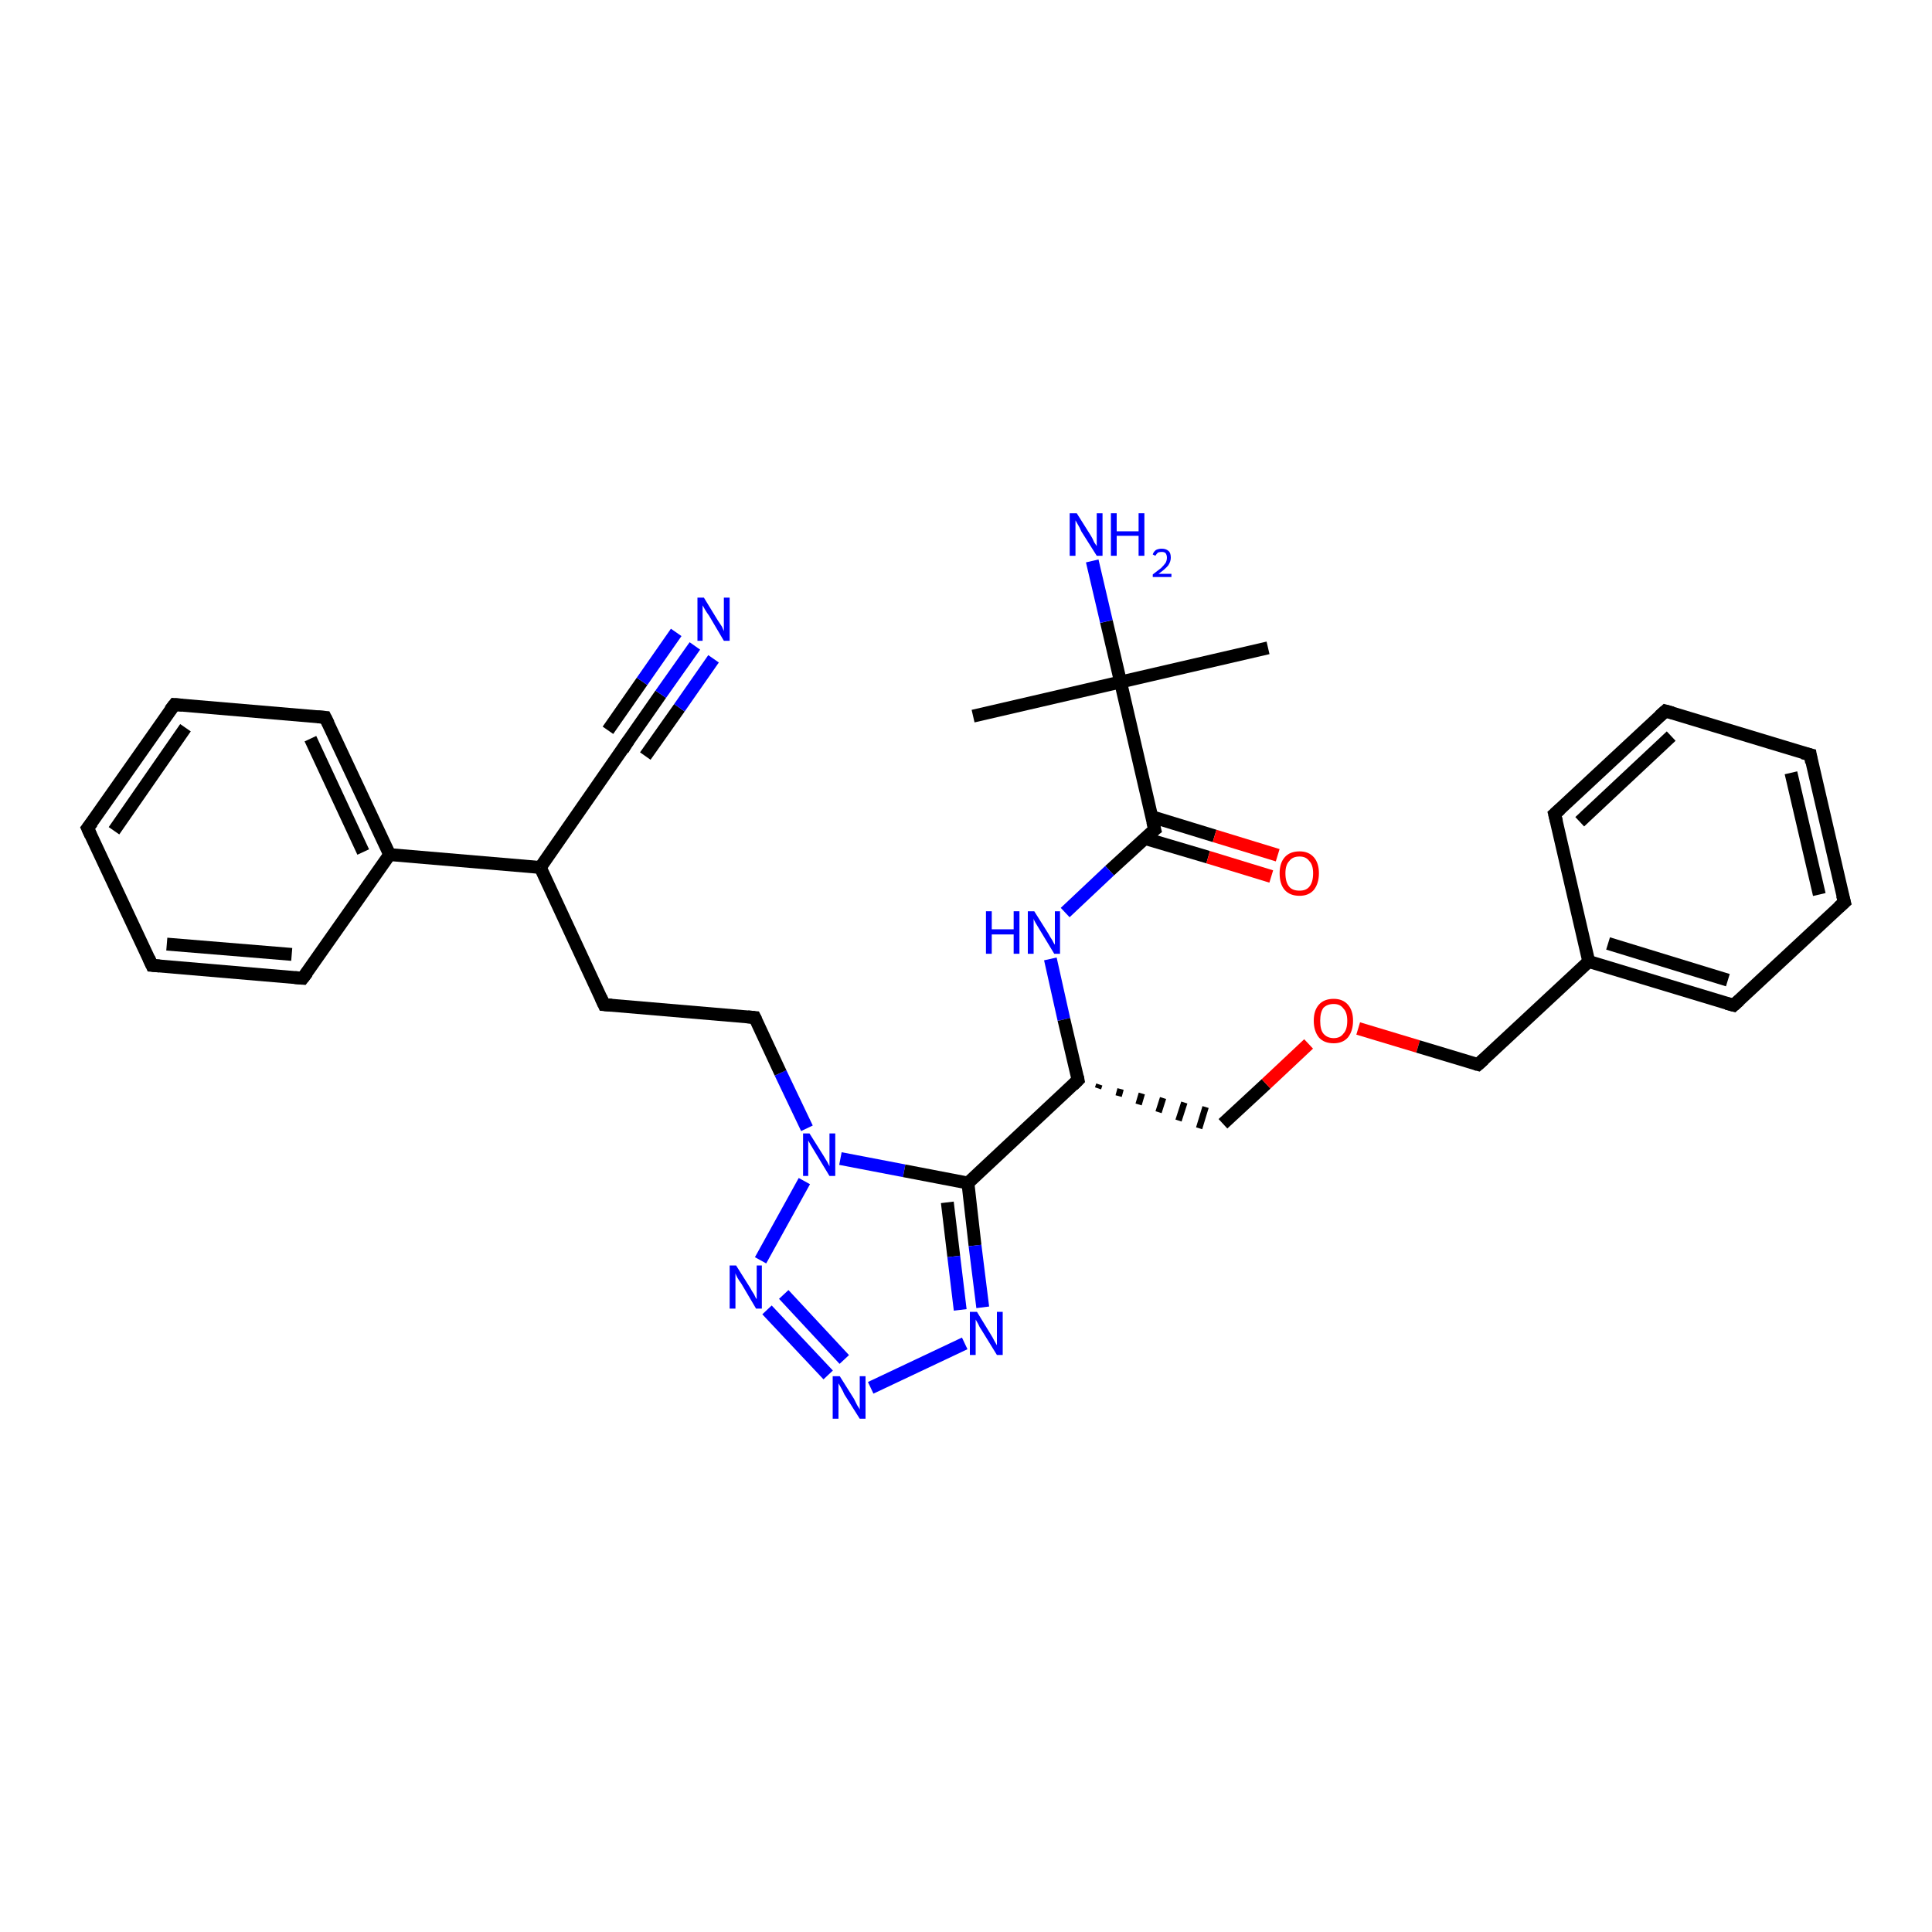 <?xml version='1.0' encoding='iso-8859-1'?>
<svg version='1.1' baseProfile='full'
              xmlns='http://www.w3.org/2000/svg'
                      xmlns:rdkit='http://www.rdkit.org/xml'
                      xmlns:xlink='http://www.w3.org/1999/xlink'
                  xml:space='preserve'
width='300px' height='300px' viewBox='0 0 300 300'>
<!-- END OF HEADER -->
<rect style='opacity:1.0;fill:#FFFFFF;stroke:none' width='300.0' height='300.0' x='0.0' y='0.0'> </rect>
<path class='bond-0 atom-0 atom-1' d='M 151.1,111.2 L 174.0,105.9' style='fill:none;fill-rule:evenodd;stroke:#000000;stroke-width:2.0px;stroke-linecap:butt;stroke-linejoin:miter;stroke-opacity:1' />
<path class='bond-1 atom-1 atom-2' d='M 174.0,105.9 L 196.9,100.6' style='fill:none;fill-rule:evenodd;stroke:#000000;stroke-width:2.0px;stroke-linecap:butt;stroke-linejoin:miter;stroke-opacity:1' />
<path class='bond-2 atom-1 atom-3' d='M 174.0,105.9 L 171.8,96.5' style='fill:none;fill-rule:evenodd;stroke:#000000;stroke-width:2.0px;stroke-linecap:butt;stroke-linejoin:miter;stroke-opacity:1' />
<path class='bond-2 atom-1 atom-3' d='M 171.8,96.5 L 169.6,87.1' style='fill:none;fill-rule:evenodd;stroke:#0000FF;stroke-width:2.0px;stroke-linecap:butt;stroke-linejoin:miter;stroke-opacity:1' />
<path class='bond-3 atom-1 atom-4' d='M 174.0,105.9 L 179.3,128.8' style='fill:none;fill-rule:evenodd;stroke:#000000;stroke-width:2.0px;stroke-linecap:butt;stroke-linejoin:miter;stroke-opacity:1' />
<path class='bond-4 atom-4 atom-5' d='M 177.8,130.2 L 187.6,133.1' style='fill:none;fill-rule:evenodd;stroke:#000000;stroke-width:2.0px;stroke-linecap:butt;stroke-linejoin:miter;stroke-opacity:1' />
<path class='bond-4 atom-4 atom-5' d='M 187.6,133.1 L 197.4,136.1' style='fill:none;fill-rule:evenodd;stroke:#FF0000;stroke-width:2.0px;stroke-linecap:butt;stroke-linejoin:miter;stroke-opacity:1' />
<path class='bond-4 atom-4 atom-5' d='M 178.8,126.8 L 188.6,129.8' style='fill:none;fill-rule:evenodd;stroke:#000000;stroke-width:2.0px;stroke-linecap:butt;stroke-linejoin:miter;stroke-opacity:1' />
<path class='bond-4 atom-4 atom-5' d='M 188.6,129.8 L 198.4,132.8' style='fill:none;fill-rule:evenodd;stroke:#FF0000;stroke-width:2.0px;stroke-linecap:butt;stroke-linejoin:miter;stroke-opacity:1' />
<path class='bond-5 atom-4 atom-6' d='M 179.3,128.8 L 172.3,135.2' style='fill:none;fill-rule:evenodd;stroke:#000000;stroke-width:2.0px;stroke-linecap:butt;stroke-linejoin:miter;stroke-opacity:1' />
<path class='bond-5 atom-4 atom-6' d='M 172.3,135.2 L 165.4,141.7' style='fill:none;fill-rule:evenodd;stroke:#0000FF;stroke-width:2.0px;stroke-linecap:butt;stroke-linejoin:miter;stroke-opacity:1' />
<path class='bond-6 atom-6 atom-7' d='M 163.1,148.9 L 165.2,158.3' style='fill:none;fill-rule:evenodd;stroke:#0000FF;stroke-width:2.0px;stroke-linecap:butt;stroke-linejoin:miter;stroke-opacity:1' />
<path class='bond-6 atom-6 atom-7' d='M 165.2,158.3 L 167.4,167.7' style='fill:none;fill-rule:evenodd;stroke:#000000;stroke-width:2.0px;stroke-linecap:butt;stroke-linejoin:miter;stroke-opacity:1' />
<path class='bond-7 atom-7 atom-8' d='M 170.5,169.0 L 170.7,168.4' style='fill:none;fill-rule:evenodd;stroke:#000000;stroke-width:1.0px;stroke-linecap:butt;stroke-linejoin:miter;stroke-opacity:1' />
<path class='bond-7 atom-7 atom-8' d='M 173.7,170.2 L 174.0,169.1' style='fill:none;fill-rule:evenodd;stroke:#000000;stroke-width:1.0px;stroke-linecap:butt;stroke-linejoin:miter;stroke-opacity:1' />
<path class='bond-7 atom-7 atom-8' d='M 176.8,171.5 L 177.3,169.8' style='fill:none;fill-rule:evenodd;stroke:#000000;stroke-width:1.0px;stroke-linecap:butt;stroke-linejoin:miter;stroke-opacity:1' />
<path class='bond-7 atom-7 atom-8' d='M 179.9,172.7 L 180.6,170.5' style='fill:none;fill-rule:evenodd;stroke:#000000;stroke-width:1.0px;stroke-linecap:butt;stroke-linejoin:miter;stroke-opacity:1' />
<path class='bond-7 atom-7 atom-8' d='M 183.0,174.0 L 183.9,171.2' style='fill:none;fill-rule:evenodd;stroke:#000000;stroke-width:1.0px;stroke-linecap:butt;stroke-linejoin:miter;stroke-opacity:1' />
<path class='bond-7 atom-7 atom-8' d='M 186.2,175.2 L 187.2,171.9' style='fill:none;fill-rule:evenodd;stroke:#000000;stroke-width:1.0px;stroke-linecap:butt;stroke-linejoin:miter;stroke-opacity:1' />
<path class='bond-8 atom-8 atom-9' d='M 189.9,174.5 L 196.6,168.3' style='fill:none;fill-rule:evenodd;stroke:#000000;stroke-width:2.0px;stroke-linecap:butt;stroke-linejoin:miter;stroke-opacity:1' />
<path class='bond-8 atom-8 atom-9' d='M 196.6,168.3 L 203.2,162.1' style='fill:none;fill-rule:evenodd;stroke:#FF0000;stroke-width:2.0px;stroke-linecap:butt;stroke-linejoin:miter;stroke-opacity:1' />
<path class='bond-9 atom-9 atom-10' d='M 210.9,159.7 L 220.2,162.5' style='fill:none;fill-rule:evenodd;stroke:#FF0000;stroke-width:2.0px;stroke-linecap:butt;stroke-linejoin:miter;stroke-opacity:1' />
<path class='bond-9 atom-9 atom-10' d='M 220.2,162.5 L 229.5,165.3' style='fill:none;fill-rule:evenodd;stroke:#000000;stroke-width:2.0px;stroke-linecap:butt;stroke-linejoin:miter;stroke-opacity:1' />
<path class='bond-10 atom-10 atom-11' d='M 229.5,165.3 L 246.7,149.3' style='fill:none;fill-rule:evenodd;stroke:#000000;stroke-width:2.0px;stroke-linecap:butt;stroke-linejoin:miter;stroke-opacity:1' />
<path class='bond-11 atom-11 atom-12' d='M 246.7,149.3 L 269.2,156.1' style='fill:none;fill-rule:evenodd;stroke:#000000;stroke-width:2.0px;stroke-linecap:butt;stroke-linejoin:miter;stroke-opacity:1' />
<path class='bond-11 atom-11 atom-12' d='M 249.7,146.5 L 268.3,152.2' style='fill:none;fill-rule:evenodd;stroke:#000000;stroke-width:2.0px;stroke-linecap:butt;stroke-linejoin:miter;stroke-opacity:1' />
<path class='bond-12 atom-12 atom-13' d='M 269.2,156.1 L 286.4,140.1' style='fill:none;fill-rule:evenodd;stroke:#000000;stroke-width:2.0px;stroke-linecap:butt;stroke-linejoin:miter;stroke-opacity:1' />
<path class='bond-13 atom-13 atom-14' d='M 286.4,140.1 L 281.1,117.2' style='fill:none;fill-rule:evenodd;stroke:#000000;stroke-width:2.0px;stroke-linecap:butt;stroke-linejoin:miter;stroke-opacity:1' />
<path class='bond-13 atom-13 atom-14' d='M 282.5,138.9 L 278.1,120.0' style='fill:none;fill-rule:evenodd;stroke:#000000;stroke-width:2.0px;stroke-linecap:butt;stroke-linejoin:miter;stroke-opacity:1' />
<path class='bond-14 atom-14 atom-15' d='M 281.1,117.2 L 258.6,110.4' style='fill:none;fill-rule:evenodd;stroke:#000000;stroke-width:2.0px;stroke-linecap:butt;stroke-linejoin:miter;stroke-opacity:1' />
<path class='bond-15 atom-15 atom-16' d='M 258.6,110.4 L 241.4,126.4' style='fill:none;fill-rule:evenodd;stroke:#000000;stroke-width:2.0px;stroke-linecap:butt;stroke-linejoin:miter;stroke-opacity:1' />
<path class='bond-15 atom-15 atom-16' d='M 259.5,114.3 L 245.3,127.6' style='fill:none;fill-rule:evenodd;stroke:#000000;stroke-width:2.0px;stroke-linecap:butt;stroke-linejoin:miter;stroke-opacity:1' />
<path class='bond-16 atom-7 atom-17' d='M 167.4,167.7 L 150.3,183.7' style='fill:none;fill-rule:evenodd;stroke:#000000;stroke-width:2.0px;stroke-linecap:butt;stroke-linejoin:miter;stroke-opacity:1' />
<path class='bond-17 atom-17 atom-18' d='M 150.3,183.7 L 151.4,193.4' style='fill:none;fill-rule:evenodd;stroke:#000000;stroke-width:2.0px;stroke-linecap:butt;stroke-linejoin:miter;stroke-opacity:1' />
<path class='bond-17 atom-17 atom-18' d='M 151.4,193.4 L 152.6,203.0' style='fill:none;fill-rule:evenodd;stroke:#0000FF;stroke-width:2.0px;stroke-linecap:butt;stroke-linejoin:miter;stroke-opacity:1' />
<path class='bond-17 atom-17 atom-18' d='M 147.1,186.7 L 148.1,195.1' style='fill:none;fill-rule:evenodd;stroke:#000000;stroke-width:2.0px;stroke-linecap:butt;stroke-linejoin:miter;stroke-opacity:1' />
<path class='bond-17 atom-17 atom-18' d='M 148.1,195.1 L 149.1,203.4' style='fill:none;fill-rule:evenodd;stroke:#0000FF;stroke-width:2.0px;stroke-linecap:butt;stroke-linejoin:miter;stroke-opacity:1' />
<path class='bond-18 atom-18 atom-19' d='M 149.8,208.6 L 135.2,215.5' style='fill:none;fill-rule:evenodd;stroke:#0000FF;stroke-width:2.0px;stroke-linecap:butt;stroke-linejoin:miter;stroke-opacity:1' />
<path class='bond-19 atom-19 atom-20' d='M 128.6,213.5 L 119.1,203.4' style='fill:none;fill-rule:evenodd;stroke:#0000FF;stroke-width:2.0px;stroke-linecap:butt;stroke-linejoin:miter;stroke-opacity:1' />
<path class='bond-19 atom-19 atom-20' d='M 131.1,211.1 L 121.7,201.0' style='fill:none;fill-rule:evenodd;stroke:#0000FF;stroke-width:2.0px;stroke-linecap:butt;stroke-linejoin:miter;stroke-opacity:1' />
<path class='bond-20 atom-20 atom-21' d='M 118.1,195.7 L 124.9,183.4' style='fill:none;fill-rule:evenodd;stroke:#0000FF;stroke-width:2.0px;stroke-linecap:butt;stroke-linejoin:miter;stroke-opacity:1' />
<path class='bond-21 atom-21 atom-22' d='M 125.3,175.2 L 121.2,166.6' style='fill:none;fill-rule:evenodd;stroke:#0000FF;stroke-width:2.0px;stroke-linecap:butt;stroke-linejoin:miter;stroke-opacity:1' />
<path class='bond-21 atom-21 atom-22' d='M 121.2,166.6 L 117.2,158.0' style='fill:none;fill-rule:evenodd;stroke:#000000;stroke-width:2.0px;stroke-linecap:butt;stroke-linejoin:miter;stroke-opacity:1' />
<path class='bond-22 atom-22 atom-23' d='M 117.2,158.0 L 93.8,156.0' style='fill:none;fill-rule:evenodd;stroke:#000000;stroke-width:2.0px;stroke-linecap:butt;stroke-linejoin:miter;stroke-opacity:1' />
<path class='bond-23 atom-23 atom-24' d='M 93.8,156.0 L 83.9,134.7' style='fill:none;fill-rule:evenodd;stroke:#000000;stroke-width:2.0px;stroke-linecap:butt;stroke-linejoin:miter;stroke-opacity:1' />
<path class='bond-24 atom-24 atom-25' d='M 83.9,134.7 L 97.3,115.4' style='fill:none;fill-rule:evenodd;stroke:#000000;stroke-width:2.0px;stroke-linecap:butt;stroke-linejoin:miter;stroke-opacity:1' />
<path class='bond-25 atom-25 atom-26' d='M 97.3,115.4 L 102.6,107.8' style='fill:none;fill-rule:evenodd;stroke:#000000;stroke-width:2.0px;stroke-linecap:butt;stroke-linejoin:miter;stroke-opacity:1' />
<path class='bond-25 atom-25 atom-26' d='M 102.6,107.8 L 107.9,100.3' style='fill:none;fill-rule:evenodd;stroke:#0000FF;stroke-width:2.0px;stroke-linecap:butt;stroke-linejoin:miter;stroke-opacity:1' />
<path class='bond-25 atom-25 atom-26' d='M 94.4,113.4 L 99.7,105.8' style='fill:none;fill-rule:evenodd;stroke:#000000;stroke-width:2.0px;stroke-linecap:butt;stroke-linejoin:miter;stroke-opacity:1' />
<path class='bond-25 atom-25 atom-26' d='M 99.7,105.8 L 105.0,98.2' style='fill:none;fill-rule:evenodd;stroke:#0000FF;stroke-width:2.0px;stroke-linecap:butt;stroke-linejoin:miter;stroke-opacity:1' />
<path class='bond-25 atom-25 atom-26' d='M 100.2,117.4 L 105.5,109.9' style='fill:none;fill-rule:evenodd;stroke:#000000;stroke-width:2.0px;stroke-linecap:butt;stroke-linejoin:miter;stroke-opacity:1' />
<path class='bond-25 atom-25 atom-26' d='M 105.5,109.9 L 110.8,102.3' style='fill:none;fill-rule:evenodd;stroke:#0000FF;stroke-width:2.0px;stroke-linecap:butt;stroke-linejoin:miter;stroke-opacity:1' />
<path class='bond-26 atom-24 atom-27' d='M 83.9,134.7 L 60.5,132.7' style='fill:none;fill-rule:evenodd;stroke:#000000;stroke-width:2.0px;stroke-linecap:butt;stroke-linejoin:miter;stroke-opacity:1' />
<path class='bond-27 atom-27 atom-28' d='M 60.5,132.7 L 50.5,111.4' style='fill:none;fill-rule:evenodd;stroke:#000000;stroke-width:2.0px;stroke-linecap:butt;stroke-linejoin:miter;stroke-opacity:1' />
<path class='bond-27 atom-27 atom-28' d='M 56.4,132.3 L 48.2,114.7' style='fill:none;fill-rule:evenodd;stroke:#000000;stroke-width:2.0px;stroke-linecap:butt;stroke-linejoin:miter;stroke-opacity:1' />
<path class='bond-28 atom-28 atom-29' d='M 50.5,111.4 L 27.1,109.4' style='fill:none;fill-rule:evenodd;stroke:#000000;stroke-width:2.0px;stroke-linecap:butt;stroke-linejoin:miter;stroke-opacity:1' />
<path class='bond-29 atom-29 atom-30' d='M 27.1,109.4 L 13.6,128.6' style='fill:none;fill-rule:evenodd;stroke:#000000;stroke-width:2.0px;stroke-linecap:butt;stroke-linejoin:miter;stroke-opacity:1' />
<path class='bond-29 atom-29 atom-30' d='M 28.8,113.0 L 17.7,129.0' style='fill:none;fill-rule:evenodd;stroke:#000000;stroke-width:2.0px;stroke-linecap:butt;stroke-linejoin:miter;stroke-opacity:1' />
<path class='bond-30 atom-30 atom-31' d='M 13.6,128.6 L 23.6,149.9' style='fill:none;fill-rule:evenodd;stroke:#000000;stroke-width:2.0px;stroke-linecap:butt;stroke-linejoin:miter;stroke-opacity:1' />
<path class='bond-31 atom-31 atom-32' d='M 23.6,149.9 L 47.0,151.9' style='fill:none;fill-rule:evenodd;stroke:#000000;stroke-width:2.0px;stroke-linecap:butt;stroke-linejoin:miter;stroke-opacity:1' />
<path class='bond-31 atom-31 atom-32' d='M 25.9,146.6 L 45.3,148.2' style='fill:none;fill-rule:evenodd;stroke:#000000;stroke-width:2.0px;stroke-linecap:butt;stroke-linejoin:miter;stroke-opacity:1' />
<path class='bond-32 atom-16 atom-11' d='M 241.4,126.4 L 246.7,149.3' style='fill:none;fill-rule:evenodd;stroke:#000000;stroke-width:2.0px;stroke-linecap:butt;stroke-linejoin:miter;stroke-opacity:1' />
<path class='bond-33 atom-21 atom-17' d='M 130.5,179.9 L 140.4,181.8' style='fill:none;fill-rule:evenodd;stroke:#0000FF;stroke-width:2.0px;stroke-linecap:butt;stroke-linejoin:miter;stroke-opacity:1' />
<path class='bond-33 atom-21 atom-17' d='M 140.4,181.8 L 150.3,183.7' style='fill:none;fill-rule:evenodd;stroke:#000000;stroke-width:2.0px;stroke-linecap:butt;stroke-linejoin:miter;stroke-opacity:1' />
<path class='bond-34 atom-32 atom-27' d='M 47.0,151.9 L 60.5,132.7' style='fill:none;fill-rule:evenodd;stroke:#000000;stroke-width:2.0px;stroke-linecap:butt;stroke-linejoin:miter;stroke-opacity:1' />
<path d='M 179.0,127.6 L 179.3,128.8 L 178.9,129.1' style='fill:none;stroke:#000000;stroke-width:2.0px;stroke-linecap:butt;stroke-linejoin:miter;stroke-opacity:1;' />
<path d='M 167.3,167.2 L 167.4,167.7 L 166.6,168.5' style='fill:none;stroke:#000000;stroke-width:2.0px;stroke-linecap:butt;stroke-linejoin:miter;stroke-opacity:1;' />
<path d='M 229.1,165.2 L 229.5,165.3 L 230.4,164.5' style='fill:none;stroke:#000000;stroke-width:2.0px;stroke-linecap:butt;stroke-linejoin:miter;stroke-opacity:1;' />
<path d='M 268.1,155.8 L 269.2,156.1 L 270.1,155.3' style='fill:none;stroke:#000000;stroke-width:2.0px;stroke-linecap:butt;stroke-linejoin:miter;stroke-opacity:1;' />
<path d='M 285.5,140.9 L 286.4,140.1 L 286.1,139.0' style='fill:none;stroke:#000000;stroke-width:2.0px;stroke-linecap:butt;stroke-linejoin:miter;stroke-opacity:1;' />
<path d='M 281.3,118.4 L 281.1,117.2 L 279.9,116.9' style='fill:none;stroke:#000000;stroke-width:2.0px;stroke-linecap:butt;stroke-linejoin:miter;stroke-opacity:1;' />
<path d='M 259.7,110.7 L 258.6,110.4 L 257.7,111.2' style='fill:none;stroke:#000000;stroke-width:2.0px;stroke-linecap:butt;stroke-linejoin:miter;stroke-opacity:1;' />
<path d='M 242.3,125.6 L 241.4,126.4 L 241.7,127.6' style='fill:none;stroke:#000000;stroke-width:2.0px;stroke-linecap:butt;stroke-linejoin:miter;stroke-opacity:1;' />
<path d='M 117.4,158.4 L 117.2,158.0 L 116.1,157.9' style='fill:none;stroke:#000000;stroke-width:2.0px;stroke-linecap:butt;stroke-linejoin:miter;stroke-opacity:1;' />
<path d='M 95.0,156.1 L 93.8,156.0 L 93.3,154.9' style='fill:none;stroke:#000000;stroke-width:2.0px;stroke-linecap:butt;stroke-linejoin:miter;stroke-opacity:1;' />
<path d='M 96.7,116.4 L 97.3,115.4 L 97.6,115.0' style='fill:none;stroke:#000000;stroke-width:2.0px;stroke-linecap:butt;stroke-linejoin:miter;stroke-opacity:1;' />
<path d='M 51.0,112.4 L 50.5,111.4 L 49.3,111.3' style='fill:none;stroke:#000000;stroke-width:2.0px;stroke-linecap:butt;stroke-linejoin:miter;stroke-opacity:1;' />
<path d='M 28.3,109.5 L 27.1,109.4 L 26.4,110.3' style='fill:none;stroke:#000000;stroke-width:2.0px;stroke-linecap:butt;stroke-linejoin:miter;stroke-opacity:1;' />
<path d='M 14.3,127.7 L 13.6,128.6 L 14.1,129.7' style='fill:none;stroke:#000000;stroke-width:2.0px;stroke-linecap:butt;stroke-linejoin:miter;stroke-opacity:1;' />
<path d='M 23.1,148.8 L 23.6,149.9 L 24.8,150.0' style='fill:none;stroke:#000000;stroke-width:2.0px;stroke-linecap:butt;stroke-linejoin:miter;stroke-opacity:1;' />
<path d='M 45.8,151.8 L 47.0,151.9 L 47.7,151.0' style='fill:none;stroke:#000000;stroke-width:2.0px;stroke-linecap:butt;stroke-linejoin:miter;stroke-opacity:1;' />
<path class='atom-3' d='M 167.2 79.7
L 169.4 83.2
Q 169.6 83.5, 169.9 84.2
Q 170.3 84.8, 170.3 84.8
L 170.3 79.7
L 171.2 79.7
L 171.2 86.3
L 170.3 86.3
L 167.9 82.5
Q 167.7 82.0, 167.4 81.5
Q 167.1 81.0, 167.0 80.8
L 167.0 86.3
L 166.1 86.3
L 166.1 79.7
L 167.2 79.7
' fill='#0000FF'/>
<path class='atom-3' d='M 172.5 79.7
L 173.4 79.7
L 173.4 82.5
L 176.8 82.5
L 176.8 79.7
L 177.7 79.7
L 177.7 86.3
L 176.8 86.3
L 176.8 83.2
L 173.4 83.2
L 173.4 86.3
L 172.5 86.3
L 172.5 79.7
' fill='#0000FF'/>
<path class='atom-3' d='M 179.0 86.1
Q 179.1 85.7, 179.5 85.4
Q 179.9 85.2, 180.4 85.2
Q 181.1 85.2, 181.5 85.6
Q 181.8 85.9, 181.8 86.6
Q 181.8 87.2, 181.4 87.8
Q 180.9 88.4, 179.9 89.1
L 181.9 89.1
L 181.9 89.6
L 179.0 89.6
L 179.0 89.2
Q 179.8 88.6, 180.3 88.2
Q 180.7 87.8, 181.0 87.4
Q 181.2 87.0, 181.2 86.6
Q 181.2 86.2, 181.0 85.9
Q 180.8 85.7, 180.4 85.7
Q 180.1 85.7, 179.8 85.8
Q 179.6 86.0, 179.4 86.3
L 179.0 86.1
' fill='#0000FF'/>
<path class='atom-5' d='M 198.7 135.6
Q 198.7 134.0, 199.5 133.1
Q 200.3 132.2, 201.8 132.2
Q 203.2 132.2, 204.0 133.1
Q 204.8 134.0, 204.8 135.6
Q 204.8 137.2, 204.0 138.2
Q 203.2 139.1, 201.8 139.1
Q 200.3 139.1, 199.5 138.2
Q 198.7 137.3, 198.7 135.6
M 201.8 138.3
Q 202.8 138.3, 203.3 137.7
Q 203.9 137.0, 203.9 135.6
Q 203.9 134.3, 203.3 133.7
Q 202.8 133.0, 201.8 133.0
Q 200.7 133.0, 200.2 133.7
Q 199.6 134.3, 199.6 135.6
Q 199.6 137.0, 200.2 137.7
Q 200.7 138.3, 201.8 138.3
' fill='#FF0000'/>
<path class='atom-6' d='M 153.1 141.5
L 154.0 141.5
L 154.0 144.3
L 157.4 144.3
L 157.4 141.5
L 158.3 141.5
L 158.3 148.1
L 157.4 148.1
L 157.4 145.1
L 154.0 145.1
L 154.0 148.1
L 153.1 148.1
L 153.1 141.5
' fill='#0000FF'/>
<path class='atom-6' d='M 160.6 141.5
L 162.8 145.0
Q 163.0 145.4, 163.4 146.0
Q 163.7 146.6, 163.8 146.7
L 163.8 141.5
L 164.6 141.5
L 164.6 148.1
L 163.7 148.1
L 161.4 144.3
Q 161.1 143.8, 160.8 143.3
Q 160.5 142.8, 160.5 142.6
L 160.5 148.1
L 159.6 148.1
L 159.6 141.5
L 160.6 141.5
' fill='#0000FF'/>
<path class='atom-9' d='M 204.0 158.5
Q 204.0 156.9, 204.8 156.0
Q 205.6 155.1, 207.1 155.1
Q 208.5 155.1, 209.3 156.0
Q 210.1 156.9, 210.1 158.5
Q 210.1 160.1, 209.3 161.1
Q 208.5 162.0, 207.1 162.0
Q 205.6 162.0, 204.8 161.1
Q 204.0 160.1, 204.0 158.5
M 207.1 161.2
Q 208.1 161.2, 208.6 160.5
Q 209.2 159.9, 209.2 158.5
Q 209.2 157.2, 208.6 156.6
Q 208.1 155.9, 207.1 155.9
Q 206.1 155.9, 205.5 156.5
Q 205.0 157.2, 205.0 158.5
Q 205.0 159.9, 205.5 160.5
Q 206.1 161.2, 207.1 161.2
' fill='#FF0000'/>
<path class='atom-18' d='M 151.7 203.7
L 153.9 207.3
Q 154.1 207.6, 154.4 208.2
Q 154.8 208.9, 154.8 208.9
L 154.8 203.7
L 155.7 203.7
L 155.7 210.4
L 154.8 210.4
L 152.4 206.5
Q 152.1 206.1, 151.9 205.6
Q 151.6 205.1, 151.5 204.9
L 151.5 210.4
L 150.6 210.4
L 150.6 203.7
L 151.7 203.7
' fill='#0000FF'/>
<path class='atom-19' d='M 130.4 213.7
L 132.6 217.2
Q 132.8 217.6, 133.1 218.2
Q 133.5 218.8, 133.5 218.9
L 133.5 213.7
L 134.4 213.7
L 134.4 220.3
L 133.5 220.3
L 131.1 216.5
Q 130.9 216.0, 130.6 215.5
Q 130.3 215.0, 130.2 214.8
L 130.2 220.3
L 129.3 220.3
L 129.3 213.7
L 130.4 213.7
' fill='#0000FF'/>
<path class='atom-20' d='M 114.3 196.5
L 116.5 200.0
Q 116.7 200.4, 117.1 201.0
Q 117.4 201.7, 117.5 201.7
L 117.5 196.5
L 118.3 196.5
L 118.3 203.2
L 117.4 203.2
L 115.1 199.3
Q 114.8 198.9, 114.5 198.4
Q 114.2 197.8, 114.2 197.7
L 114.2 203.2
L 113.3 203.2
L 113.3 196.5
L 114.3 196.5
' fill='#0000FF'/>
<path class='atom-21' d='M 125.7 176.0
L 127.9 179.5
Q 128.1 179.8, 128.5 180.5
Q 128.8 181.1, 128.8 181.1
L 128.8 176.0
L 129.7 176.0
L 129.7 182.6
L 128.8 182.6
L 126.5 178.8
Q 126.2 178.3, 125.9 177.8
Q 125.6 177.3, 125.5 177.1
L 125.5 182.6
L 124.7 182.6
L 124.7 176.0
L 125.7 176.0
' fill='#0000FF'/>
<path class='atom-26' d='M 109.3 92.8
L 111.5 96.4
Q 111.7 96.7, 112.1 97.3
Q 112.4 98.0, 112.4 98.0
L 112.4 92.8
L 113.3 92.8
L 113.3 99.5
L 112.4 99.5
L 110.1 95.6
Q 109.8 95.2, 109.5 94.7
Q 109.2 94.2, 109.1 94.0
L 109.1 99.5
L 108.3 99.5
L 108.3 92.8
L 109.3 92.8
' fill='#0000FF'/>
</svg>

